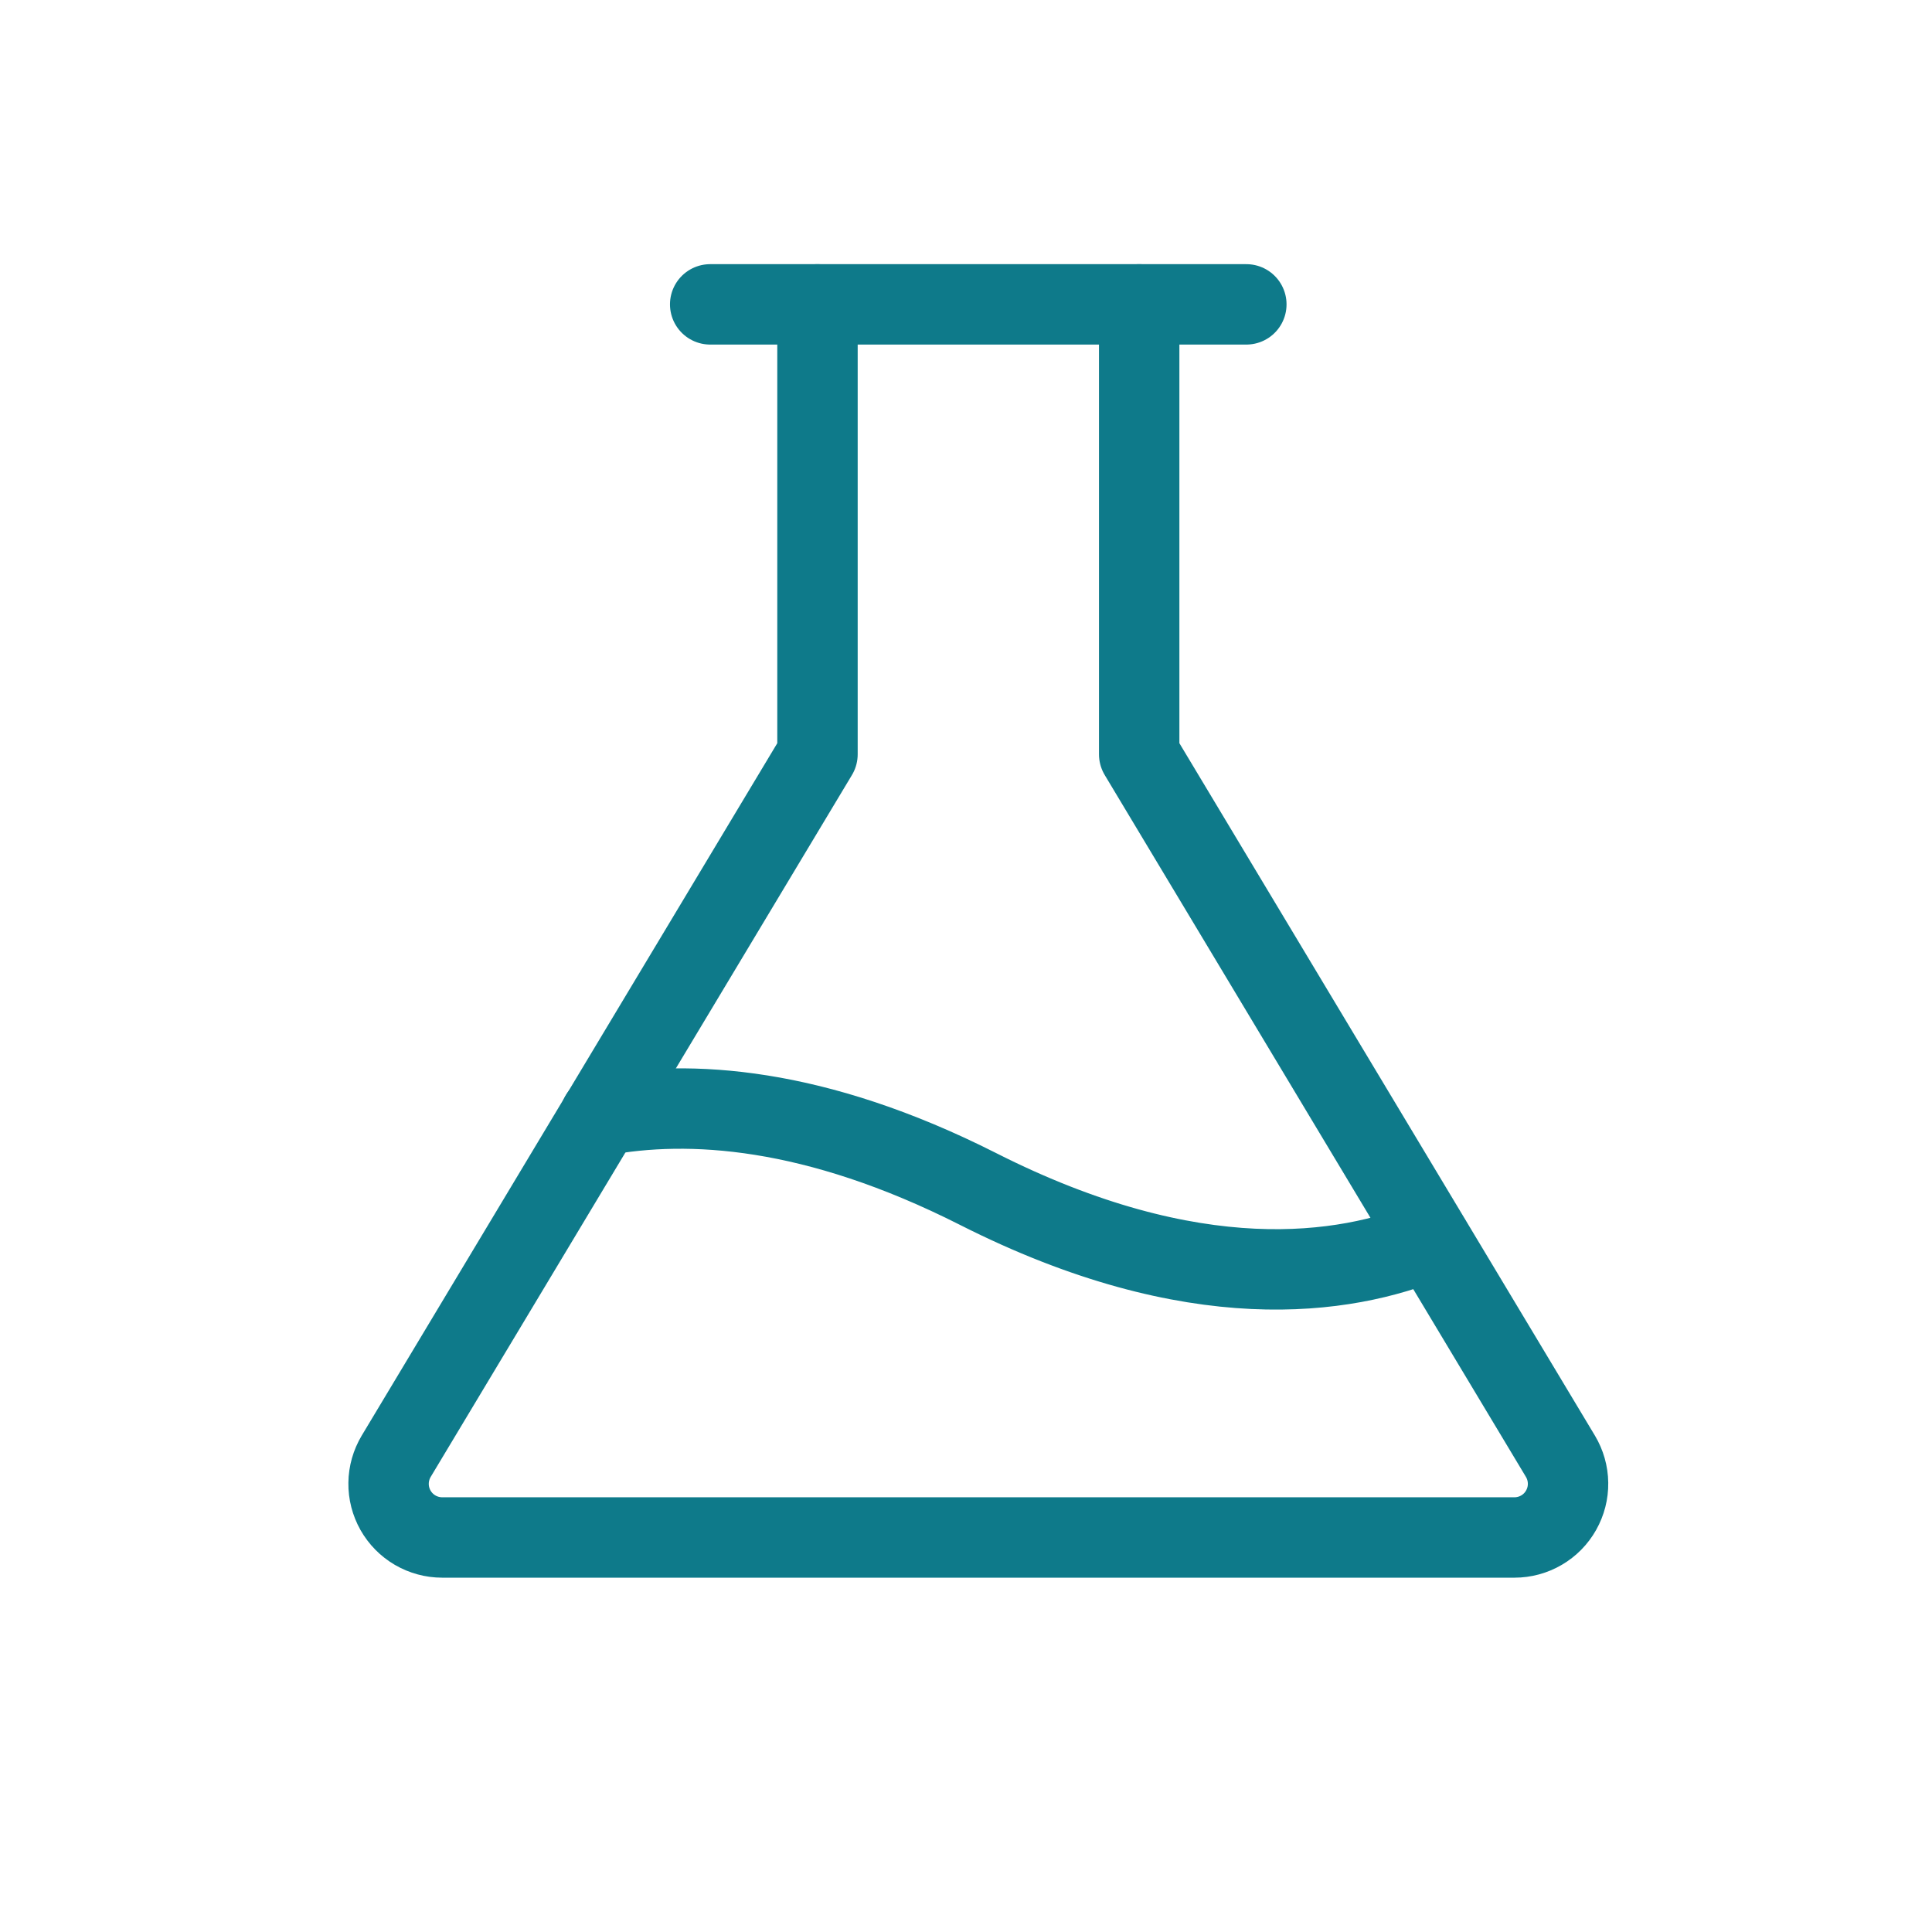 <svg xmlns="http://www.w3.org/2000/svg" fill="none" viewBox="0 0 39 39" height="39" width="39">
<mask height="36" width="36" y="1" x="2" maskUnits="userSpaceOnUse" style="mask-type:luminance" id="mask0_560_7">
<path fill="white" d="M37.062 1.814H2.43V36.447H37.062V1.814Z"></path>
</mask>
<g mask="url(#mask0_560_7)">
<path stroke-linejoin="round" stroke-linecap="round" stroke-width="1.623" stroke="#0E7A8A" d="M14.336 6.144H25.159"></path>
<path stroke-linejoin="round" stroke-linecap="round" stroke-width="1.623" stroke="#0E7A8A" d="M22.996 6.144V15.227L31.499 29.396C31.597 29.56 31.651 29.748 31.653 29.939C31.656 30.131 31.607 30.319 31.513 30.486C31.419 30.653 31.282 30.792 31.117 30.888C30.951 30.985 30.763 31.036 30.572 31.036H8.926C8.735 31.036 8.547 30.985 8.381 30.889C8.215 30.792 8.079 30.654 7.984 30.487C7.89 30.32 7.841 30.131 7.844 29.94C7.846 29.748 7.9 29.561 7.998 29.396L16.502 15.227V6.144"></path>
<path stroke-linejoin="round" stroke-linecap="round" stroke-width="1.623" stroke="#0E7A8A" d="M12.117 22.524C13.907 22.188 16.446 22.333 19.743 24.001C24.106 26.21 27.15 25.747 28.875 25.036"></path>
</g>
</svg>
